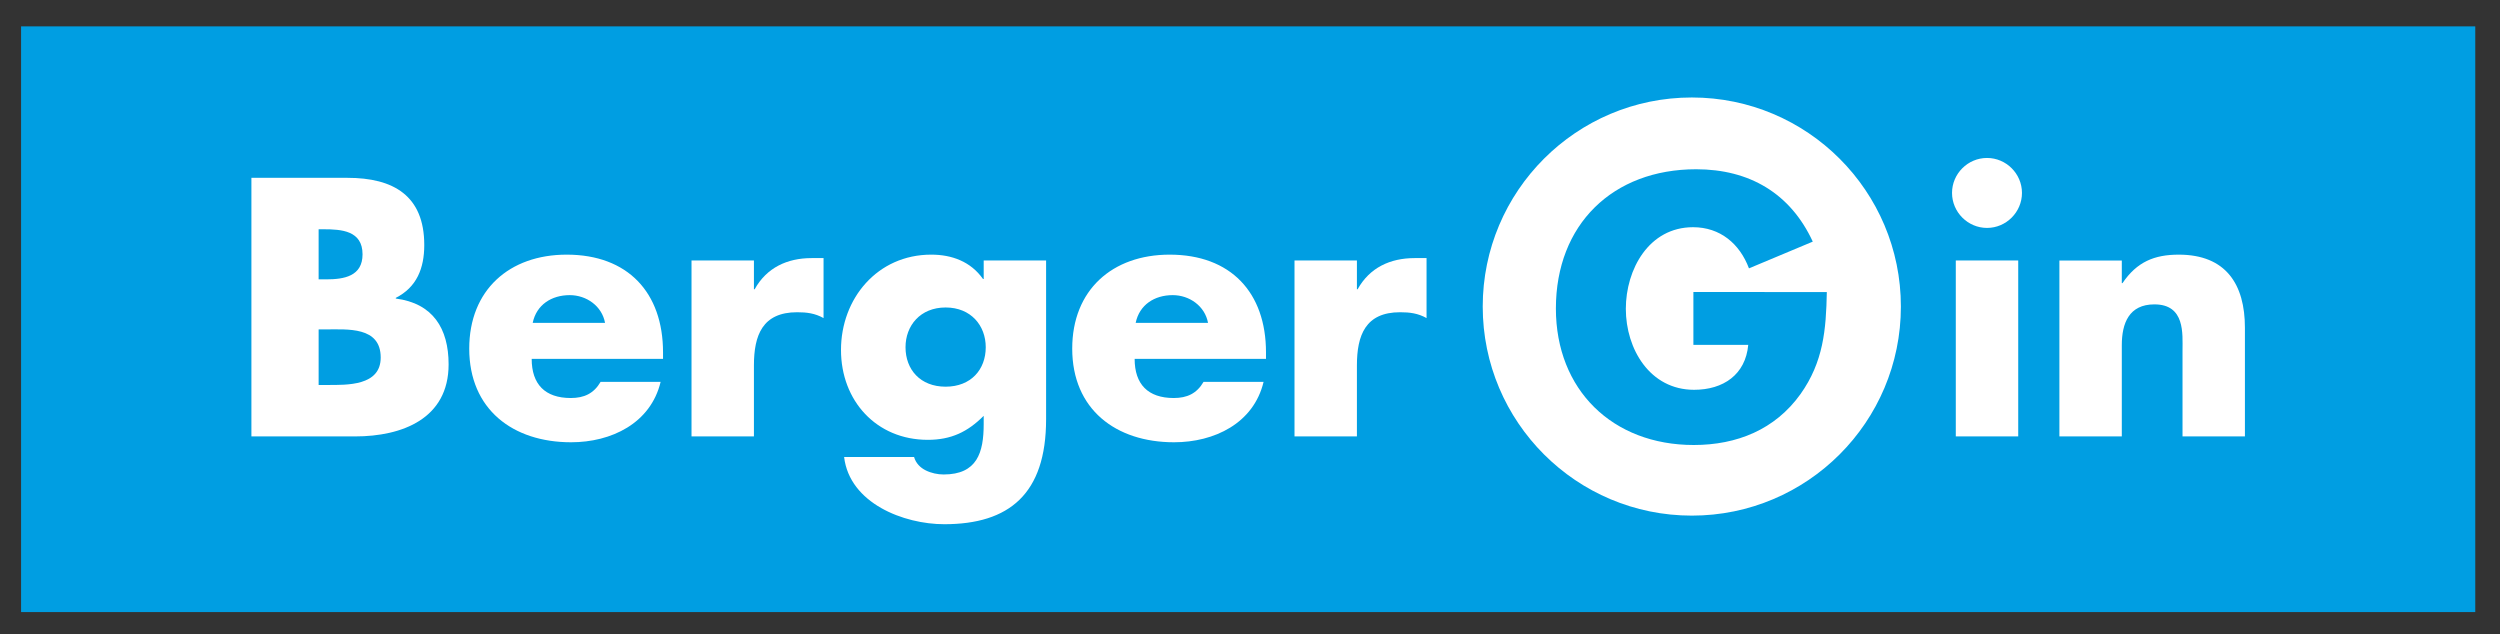 <?xml version="1.0" encoding="UTF-8"?> <!-- Generator: Adobe Illustrator 16.0.4, SVG Export Plug-In . SVG Version: 6.00 Build 0) --> <svg xmlns="http://www.w3.org/2000/svg" xmlns:xlink="http://www.w3.org/1999/xlink" version="1.1" id="Ebene_1" x="0px" y="0px" width="378.5px" height="96px" viewBox="0 99.833 378.5 96" xml:space="preserve"><rect x="0" y="99.833" width="378.5" height="96" fill="#333333" stroke="none"/> <g> <rect x="3.192" y="103.827" fill="#009EE2" width="371.563" height="88.673"></rect> <g> <path fill="#FFFFFF" d="M287.794,146.245c0,17.479-14.171,31.653-31.649,31.653c-17.486,0-31.661-14.174-31.661-31.653 s14.175-31.653,31.661-31.653C273.623,114.592,287.794,128.766,287.794,146.245"></path> <path fill="#FFFFFF" d="M38.063,165.907v-39.151h14.541c6.959,0,11.63,2.699,11.63,10.176c0,3.53-1.143,6.388-4.311,7.999v0.102 c5.611,0.728,7.996,4.516,7.996,9.971c0,8.205-7.009,10.904-14.17,10.904H38.063z M48.241,142.128h1.147 c2.7,0,5.501-0.469,5.501-3.789c0-3.584-3.169-3.795-5.918-3.795h-0.731V142.128z M48.241,158.118h1.302 c3.007,0,8.096,0.157,8.096-4.155c0-4.721-5.036-4.257-8.36-4.257h-1.038V158.118z"></path> <path fill="#FFFFFF" d="M100.382,154.168H80.497c0,3.844,2.021,5.925,5.917,5.925c2.024,0,3.479-0.676,4.517-2.442h9.087 c-1.509,6.284-7.482,9.142-13.552,9.142c-8.828,0-15.423-4.986-15.423-14.177c0-8.881,6.074-14.229,14.749-14.229 c9.242,0,14.591,5.713,14.591,14.8V154.168z M91.605,148.72c-0.463-2.545-2.803-4.204-5.348-4.204 c-2.754,0-5.036,1.454-5.608,4.204H91.605z"></path> <path fill="#FFFFFF" d="M114.145,143.632h0.107c1.814-3.272,4.932-4.723,8.62-4.723h1.814v9.082 c-1.298-0.729-2.542-0.885-3.999-0.885c-5.245,0-6.542,3.477-6.542,8.055v10.746h-9.449v-26.636h9.449V143.632z"></path> <path fill="#FFFFFF" d="M158.379,163.308c0,11.32-5.605,15.891-15.42,15.891c-6.122,0-14.33-3.165-15.161-10.177h10.594 c0.257,0.934,0.935,1.612,1.764,2.027c0.831,0.416,1.82,0.62,2.701,0.62c5.087,0,6.074-3.32,6.074-7.632v-1.246 c-2.438,2.437-4.931,3.633-8.462,3.633c-7.79,0-13.142-5.918-13.142-13.604c0-7.788,5.509-14.434,13.66-14.434 c3.115,0,5.973,1.04,7.841,3.687h0.104v-2.802h9.448V163.308z M137.096,152.405c0,3.374,2.23,5.972,6.072,5.972 c3.84,0,6.073-2.598,6.073-5.972c0-3.271-2.233-6.02-6.073-6.02C139.326,146.386,137.096,149.135,137.096,152.405"></path> <path fill="#FFFFFF" d="M191.672,154.168h-19.887c0,3.844,2.023,5.925,5.92,5.925c2.022,0,3.478-0.676,4.513-2.442h9.087 c-1.502,6.284-7.476,9.142-13.551,9.142c-8.828,0-15.419-4.986-15.419-14.177c0-8.881,6.074-14.229,14.748-14.229 c9.239,0,14.589,5.713,14.589,14.8V154.168z M182.897,148.72c-0.469-2.545-2.805-4.204-5.35-4.204 c-2.753,0-5.038,1.454-5.608,4.204H182.897z"></path> <path fill="#FFFFFF" d="M205.437,143.632h0.104c1.814-3.272,4.934-4.723,8.621-4.723h1.818v9.082 c-1.3-0.729-2.543-0.885-4.002-0.885c-5.243,0-6.541,3.477-6.541,8.055v10.746h-9.449v-26.636h9.449V143.632z"></path> <path fill="#009EE2" d="M276.581,144.046c-0.107,5.715-0.522,10.592-4,15.473c-3.841,5.348-9.604,7.687-16.147,7.687 c-12.306,0-20.872-8.357-20.872-20.664c0-12.726,8.615-21.084,21.236-21.084c8.048,0,14.276,3.639,17.655,10.958l-9.66,4.047 c-1.4-3.733-4.364-6.231-8.464-6.231c-6.695,0-10.178,6.389-10.178,12.361c0,6.072,3.638,12.256,10.332,12.256 c4.414,0,7.791-2.287,8.201-6.804h-8.304v-7.998H276.581z"></path> <path fill="#FFFFFF" d="M306.126,129.04c0,2.905-2.386,5.3-5.291,5.3c-2.91,0-5.298-2.395-5.298-5.3 c0-2.904,2.388-5.292,5.298-5.292C303.74,123.748,306.126,126.136,306.126,129.04 M305.559,165.907h-9.452v-26.636h9.452V165.907z "></path> <path fill="#FFFFFF" d="M321.24,142.699h0.105c2.18-3.224,4.831-4.312,8.515-4.312c7.165,0,10.02,4.516,10.02,11.061v16.46h-9.447 v-12.98c0-2.548,0.413-7.012-4.256-7.012c-3.842,0-4.937,2.856-4.937,6.18v13.812h-9.448v-26.636h9.448V142.699z"></path> </g> </g> </svg> 